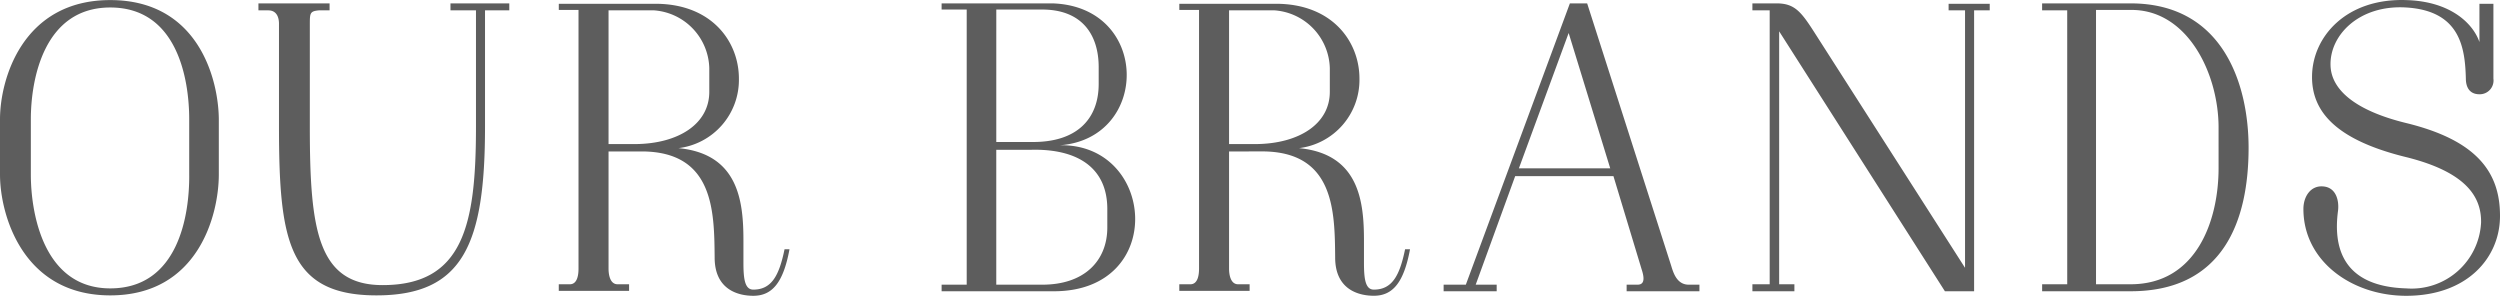 <svg xmlns="http://www.w3.org/2000/svg" viewBox="0 0 278.917 33"><path d="M0 19.464v-6.149C0 8.82 2.524.009 12.3.009c9.82 0 12.068 8.811 12.113 13.261v6.194c0 4.5-2.293 13.49-12.113 13.49-9.776 0-12.3-8.993-12.3-13.49zm12.3 12.71c7.616 0 8.855-8.213 8.81-12.71v-6.149c0-4.495-1.331-12.48-8.81-12.48-7.39 0-8.859 7.985-8.859 12.48v6.149c0 4.451 1.469 12.71 8.859 12.71zm41.812-18.033c0 13.077-2.431 18.813-12.113 18.813-9.911 0-10.874-6.24-10.874-18.95V2.762c0-.137.092-1.606-1.193-1.606h-1.1V.377h7.938v.779h-1.195c-1.009.092-1.009.322-1.009 1.606v11.379c0 11.381.826 17.667 8.121 17.667 9.04 0 10.416-6.792 10.416-17.667V1.156h-2.845V.377h6.562v.779h-2.708zM67.893 16.9v13.072c0 .6.137 1.743 1.009 1.743h1.284v.735H62.34v-.735h1.239c.871 0 .964-1.146.964-1.743V1.11h-2.2V.422h10.78c6.286 0 9.314 4.221 9.314 8.351a7.67 7.67 0 01-6.745 7.755c6.745.643 7.25 6.011 7.25 10.324v2.431c0 1.79.138 3.029 1.1 3.029 2.065 0 2.891-1.607 3.487-4.5h.552C87.393 31.531 86.154 33 84.043 33c-1.7 0-4.312-.688-4.312-4.267-.046-5.185-.092-11.838-8.168-11.838zm0-.826h3.028c4.771-.046 8.212-2.249 8.212-5.827V7.581a6.646 6.646 0 00-6.147-6.425h-5.093zm39.959 15.687V1.065h-2.8V.377h12.389c10.875.366 10.875 15.05.826 15.829 10.645-.183 11.929 16.289-.689 16.289h-12.525v-.734zm3.3-15.921h3.854c5.231.092 7.571-2.662 7.571-6.47V7.489c0-3.534-1.79-6.47-6.424-6.424h-5zm5 15.921c4.863.047 7.387-2.707 7.387-6.378v-2.065c0-4.588-3.3-6.744-8.534-6.607h-3.854v15.05zm20.97-14.861v13.072c0 .6.138 1.743 1.009 1.743h1.285v.735h-7.846v-.735h1.239c.871 0 .964-1.146.964-1.743V1.11h-2.2V.422h10.782c6.287 0 9.315 4.221 9.315 8.351a7.671 7.671 0 01-6.745 7.755c6.745.643 7.249 6.011 7.249 10.324v2.431c0 1.79.139 3.029 1.1 3.029 2.065 0 2.891-1.607 3.487-4.5h.551c-.689 3.716-1.928 5.185-4.038 5.185-1.7 0-4.313-.688-4.313-4.267-.046-5.185-.092-11.838-8.168-11.838zm0-.826h3.028c4.772-.046 8.213-2.249 8.213-5.827V7.581a6.647 6.647 0 00-6.148-6.425h-5.093zM175.147.377h1.927l9.361 29.228c.229.734.6 2.156 1.973 2.156h1.192v.734h-8.122v-.734h1.193c.367 0 1.01-.091.5-1.652l-3.165-10.461h-10.961l-4.406 12.113h2.341v.734h-5.919v-.734h2.478zm4.5 18.4L175.01 3.681l-5.552 15.1zm17.791-17.621h-1.928V.377h2.708c2.156 0 2.845 1.1 4.543 3.761l16.472 25.742V1.156H217.4V.422h4.587v.734h-1.743v31.339h-3.257l-18.492-29v28.22h1.7v.78h-4.685v-.78h1.928zm33.194 0h-2.8V.377h9.868c10.416 0 13.168 9.177 13.168 16.105 0 8.121-2.8 16.013-13.168 16.013h-9.866v-.78h2.8zm7.068-.046h-3.854v30.605h3.854c7.387 0 9.819-7.158 9.819-12.939V14.1c-.048-6.015-3.535-13.081-9.819-12.99zm39.106 23.722c.046-2.752-1.515-5.6-8.351-7.3-7.847-1.922-10.555-5.088-10.508-9.032.046-4.4 3.809-8.718 10.508-8.489 5 .138 7.479 2.662 8.167 4.681V.422h1.56v8.351a1.536 1.536 0 01-1.56 1.743c-1.192 0-1.514-.917-1.514-1.743-.091-3.4-.6-7.57-6.653-7.938-5.277-.321-8.581 3.12-8.443 6.516.092 2.478 2.432 4.91 8.443 6.377 7.892 1.928 10.507 5.507 10.462 10.462-.046 4.589-3.671 8.81-10.462 8.81-6.057 0-11.471-3.854-11.471-9.682 0-1.422.826-2.615 2.157-2.523 1.606.092 1.835 1.789 1.7 2.753-.5 3.809.322 8.4 7.617 8.626a7.754 7.754 0 008.348-7.342z" fill="#5d5d5d"/></svg>